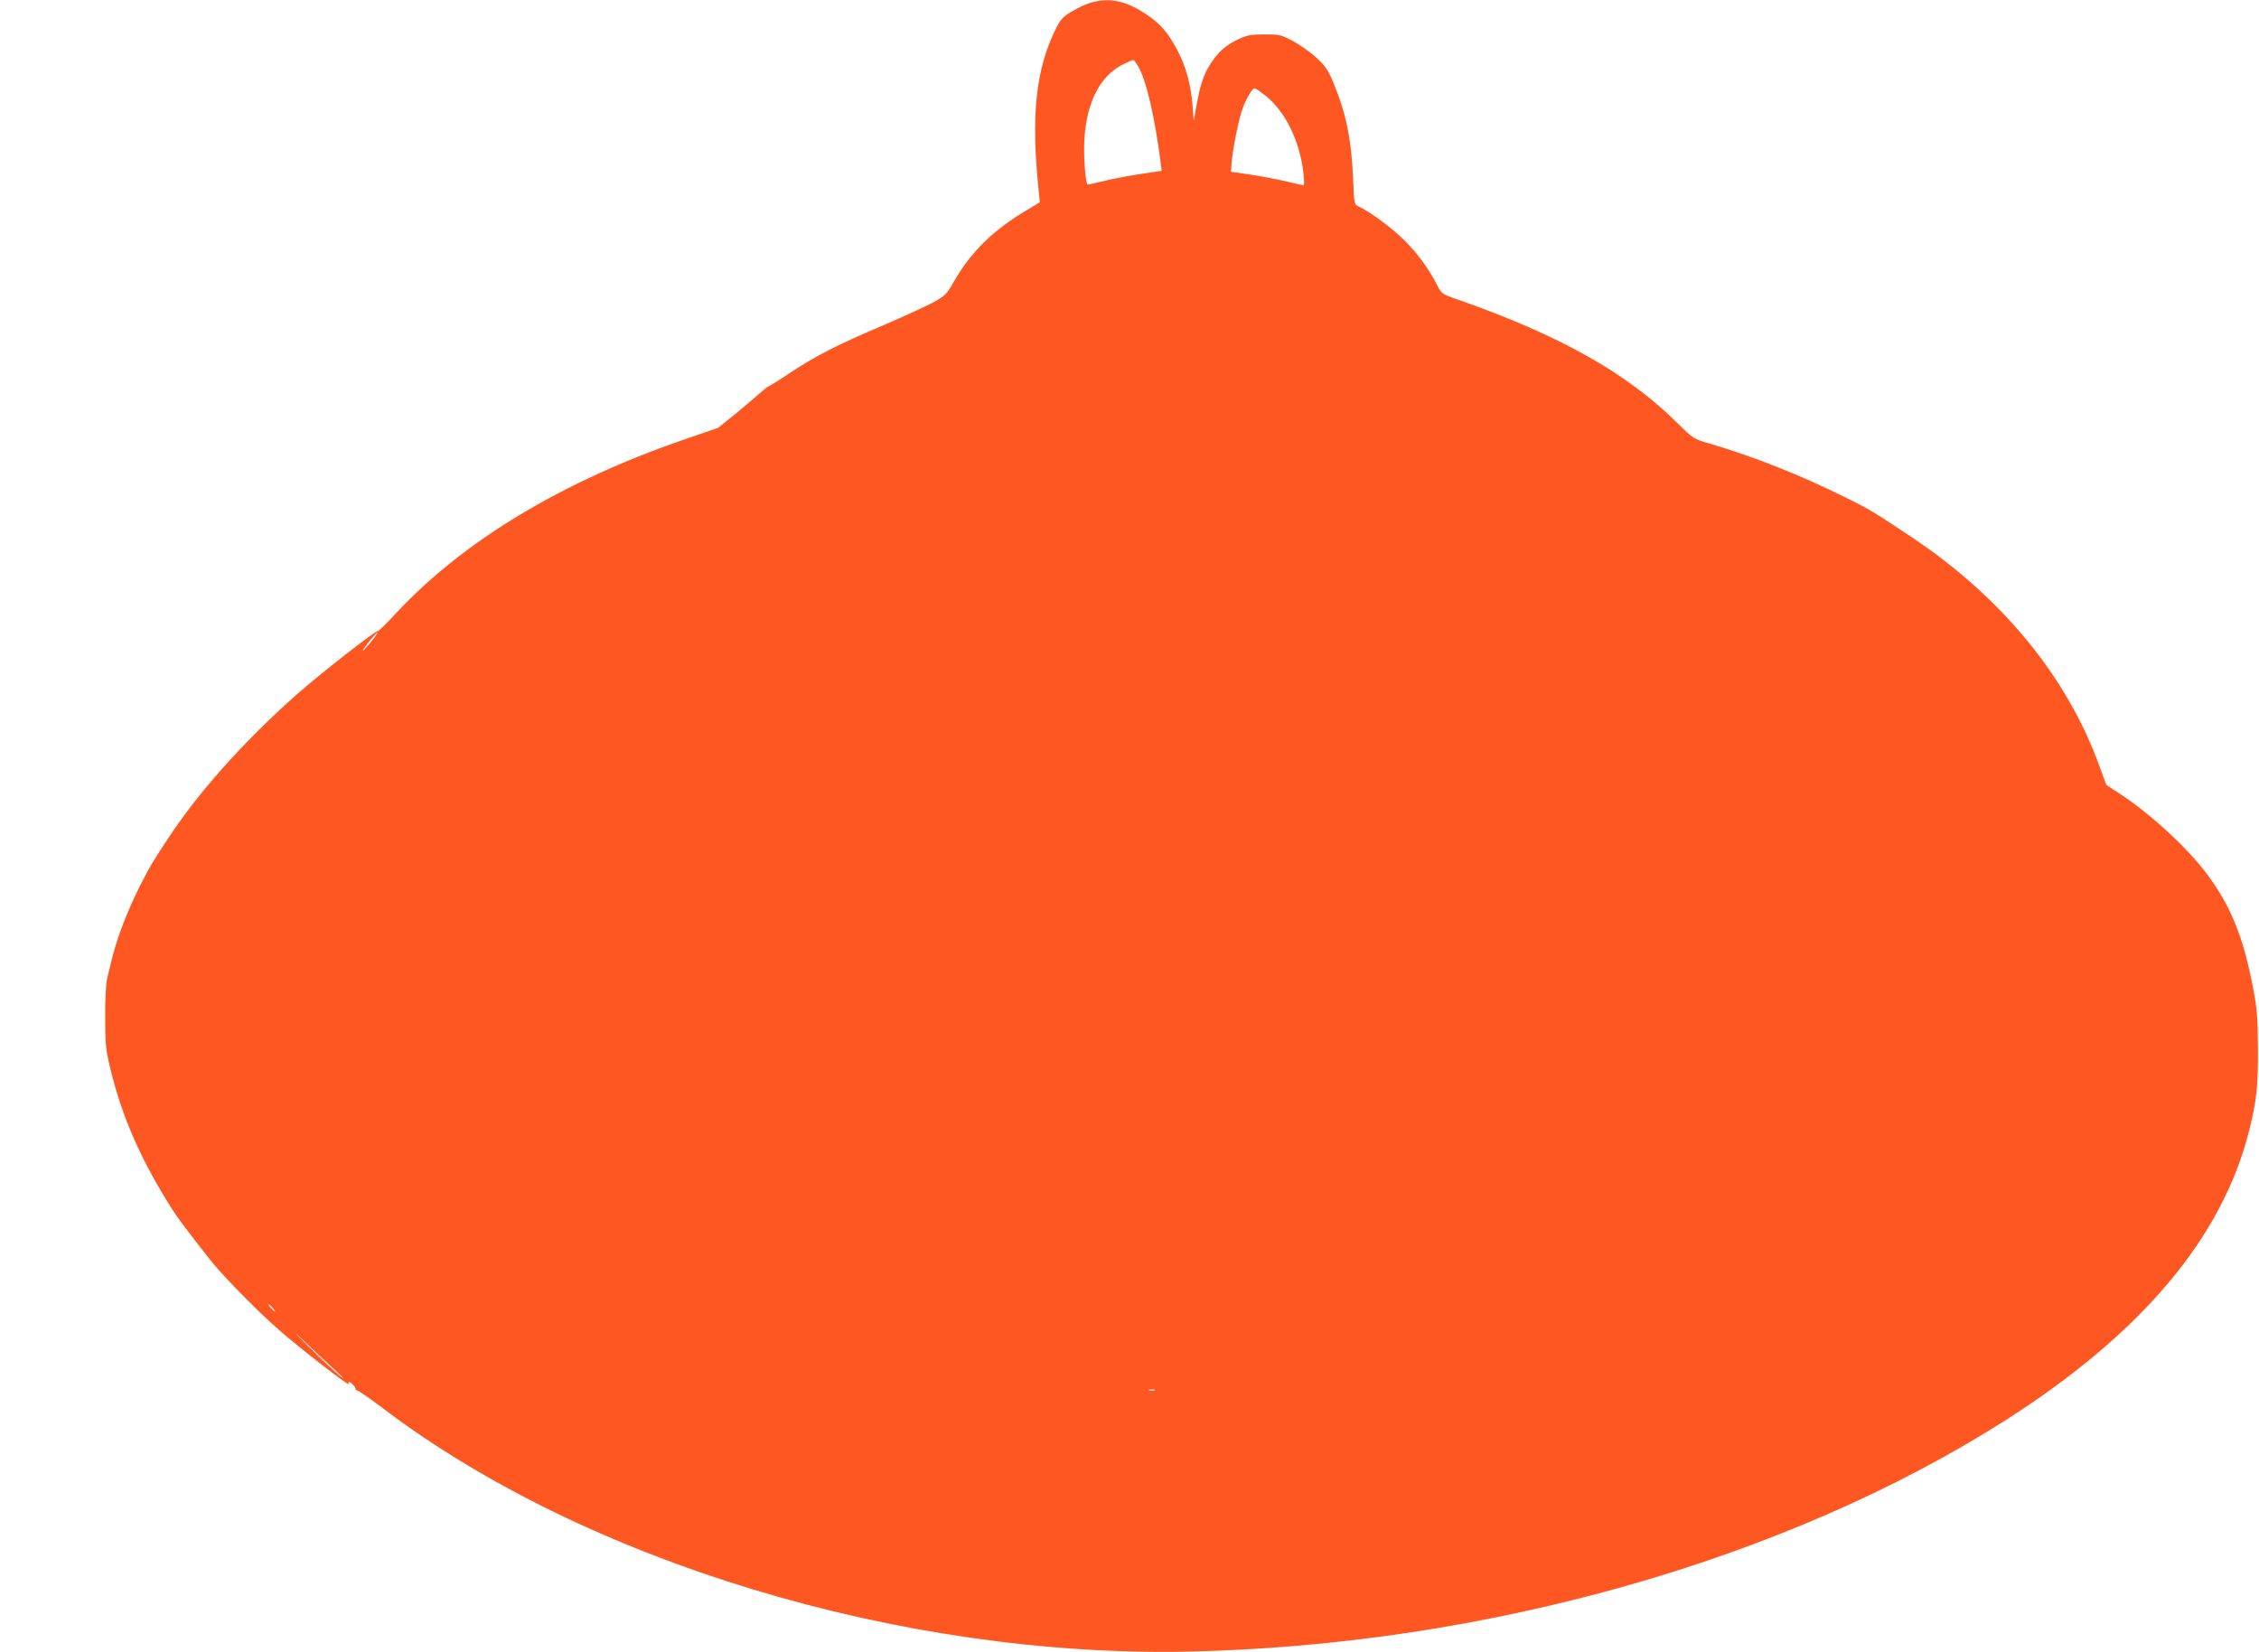<?xml version="1.0" standalone="no"?>
<!DOCTYPE svg PUBLIC "-//W3C//DTD SVG 20010904//EN"
 "http://www.w3.org/TR/2001/REC-SVG-20010904/DTD/svg10.dtd">
<svg version="1.0" xmlns="http://www.w3.org/2000/svg"
 width="1280pt" height="936pt" viewBox="0 0 1280 936"
 preserveAspectRatio="xMidYMid meet">
<g transform="translate(0,936) scale(0.1,-0.1)"
fill="#ff5722" stroke="none">
<path d="M6178 9344 c-27 -8 -74 -30 -105 -49 -46 -27 -63 -44 -85 -87 -119
-235 -148 -496 -102 -934 l6 -60 -73 -44 c-191 -113 -318 -237 -415 -407 -39
-69 -49 -79 -112 -114 -39 -21 -166 -80 -283 -130 -266 -113 -381 -172 -532
-271 -64 -43 -120 -78 -124 -78 -3 0 -24 -17 -47 -37 -23 -21 -86 -74 -139
-118 l-98 -79 -192 -66 c-694 -239 -1250 -574 -1632 -983 -54 -59 -101 -104
-103 -102 -8 8 -333 -246 -467 -365 -303 -270 -558 -557 -729 -820 -87 -132
-93 -144 -138 -230 -57 -109 -110 -235 -141 -330 -23 -72 -29 -95 -59 -220 -8
-34 -13 -119 -12 -225 0 -147 4 -185 27 -280 67 -284 180 -538 363 -822 40
-61 202 -271 253 -328 103 -114 239 -249 342 -340 112 -99 409 -329 395 -306
-4 6 -3 11 2 11 12 0 43 -35 37 -42 -3 -2 1 -5 8 -5 6 0 69 -43 138 -95 1148
-875 2946 -1419 4574 -1385 1678 36 3383 518 4626 1309 774 493 1233 1038
1384 1646 42 170 50 246 49 462 -1 177 -5 224 -27 340 -56 294 -126 466 -264
651 -111 148 -319 339 -493 453 l-75 49 -39 106 c-183 507 -553 957 -1066
1299 -216 144 -237 157 -382 228 -254 126 -514 228 -758 300 -94 27 -96 29
-180 112 -289 288 -673 504 -1259 708 -81 28 -84 31 -108 79 -46 90 -110 179
-185 253 -67 68 -197 164 -259 192 -26 12 -26 13 -32 158 -10 226 -40 371
-113 547 -30 71 -46 94 -96 139 -33 30 -92 72 -131 93 -68 36 -77 38 -162 38
-78 0 -98 -4 -150 -28 -68 -32 -113 -72 -155 -137 -40 -62 -58 -117 -79 -230
l-17 -95 -7 90 c-9 115 -38 221 -87 313 -56 103 -94 147 -178 203 -115 76
-209 95 -314 63z m270 -358 c47 -79 94 -282 128 -543 l6 -51 -48 -7 c-108 -15
-224 -36 -295 -54 -41 -10 -75 -18 -77 -16 -12 11 -23 167 -18 250 12 215 89
365 219 430 28 14 54 25 58 25 4 0 16 -15 27 -34z m719 -165 c117 -92 200
-263 219 -448 4 -35 4 -63 1 -63 -3 0 -45 10 -94 21 -48 12 -140 29 -203 39
l-115 17 3 44 c4 70 41 256 62 312 23 62 56 117 69 117 5 0 31 -18 58 -39z
m-5067 -3100 c-57 -68 -62 -65 -9 4 24 30 45 52 47 50 2 -2 -15 -27 -38 -54z
m-555 -3771 c10 -11 16 -20 13 -20 -3 0 -13 9 -23 20 -10 11 -16 20 -13 20 3
0 13 -9 23 -20z m355 -354 c41 -38 56 -54 33 -37 -23 18 -107 96 -186 174 -79
78 -94 95 -33 37 61 -58 145 -137 186 -174z m4643 -113 c-7 -2 -21 -2 -30 0
-10 3 -4 5 12 5 17 0 24 -2 18 -5z"/>
</g>
</svg>
